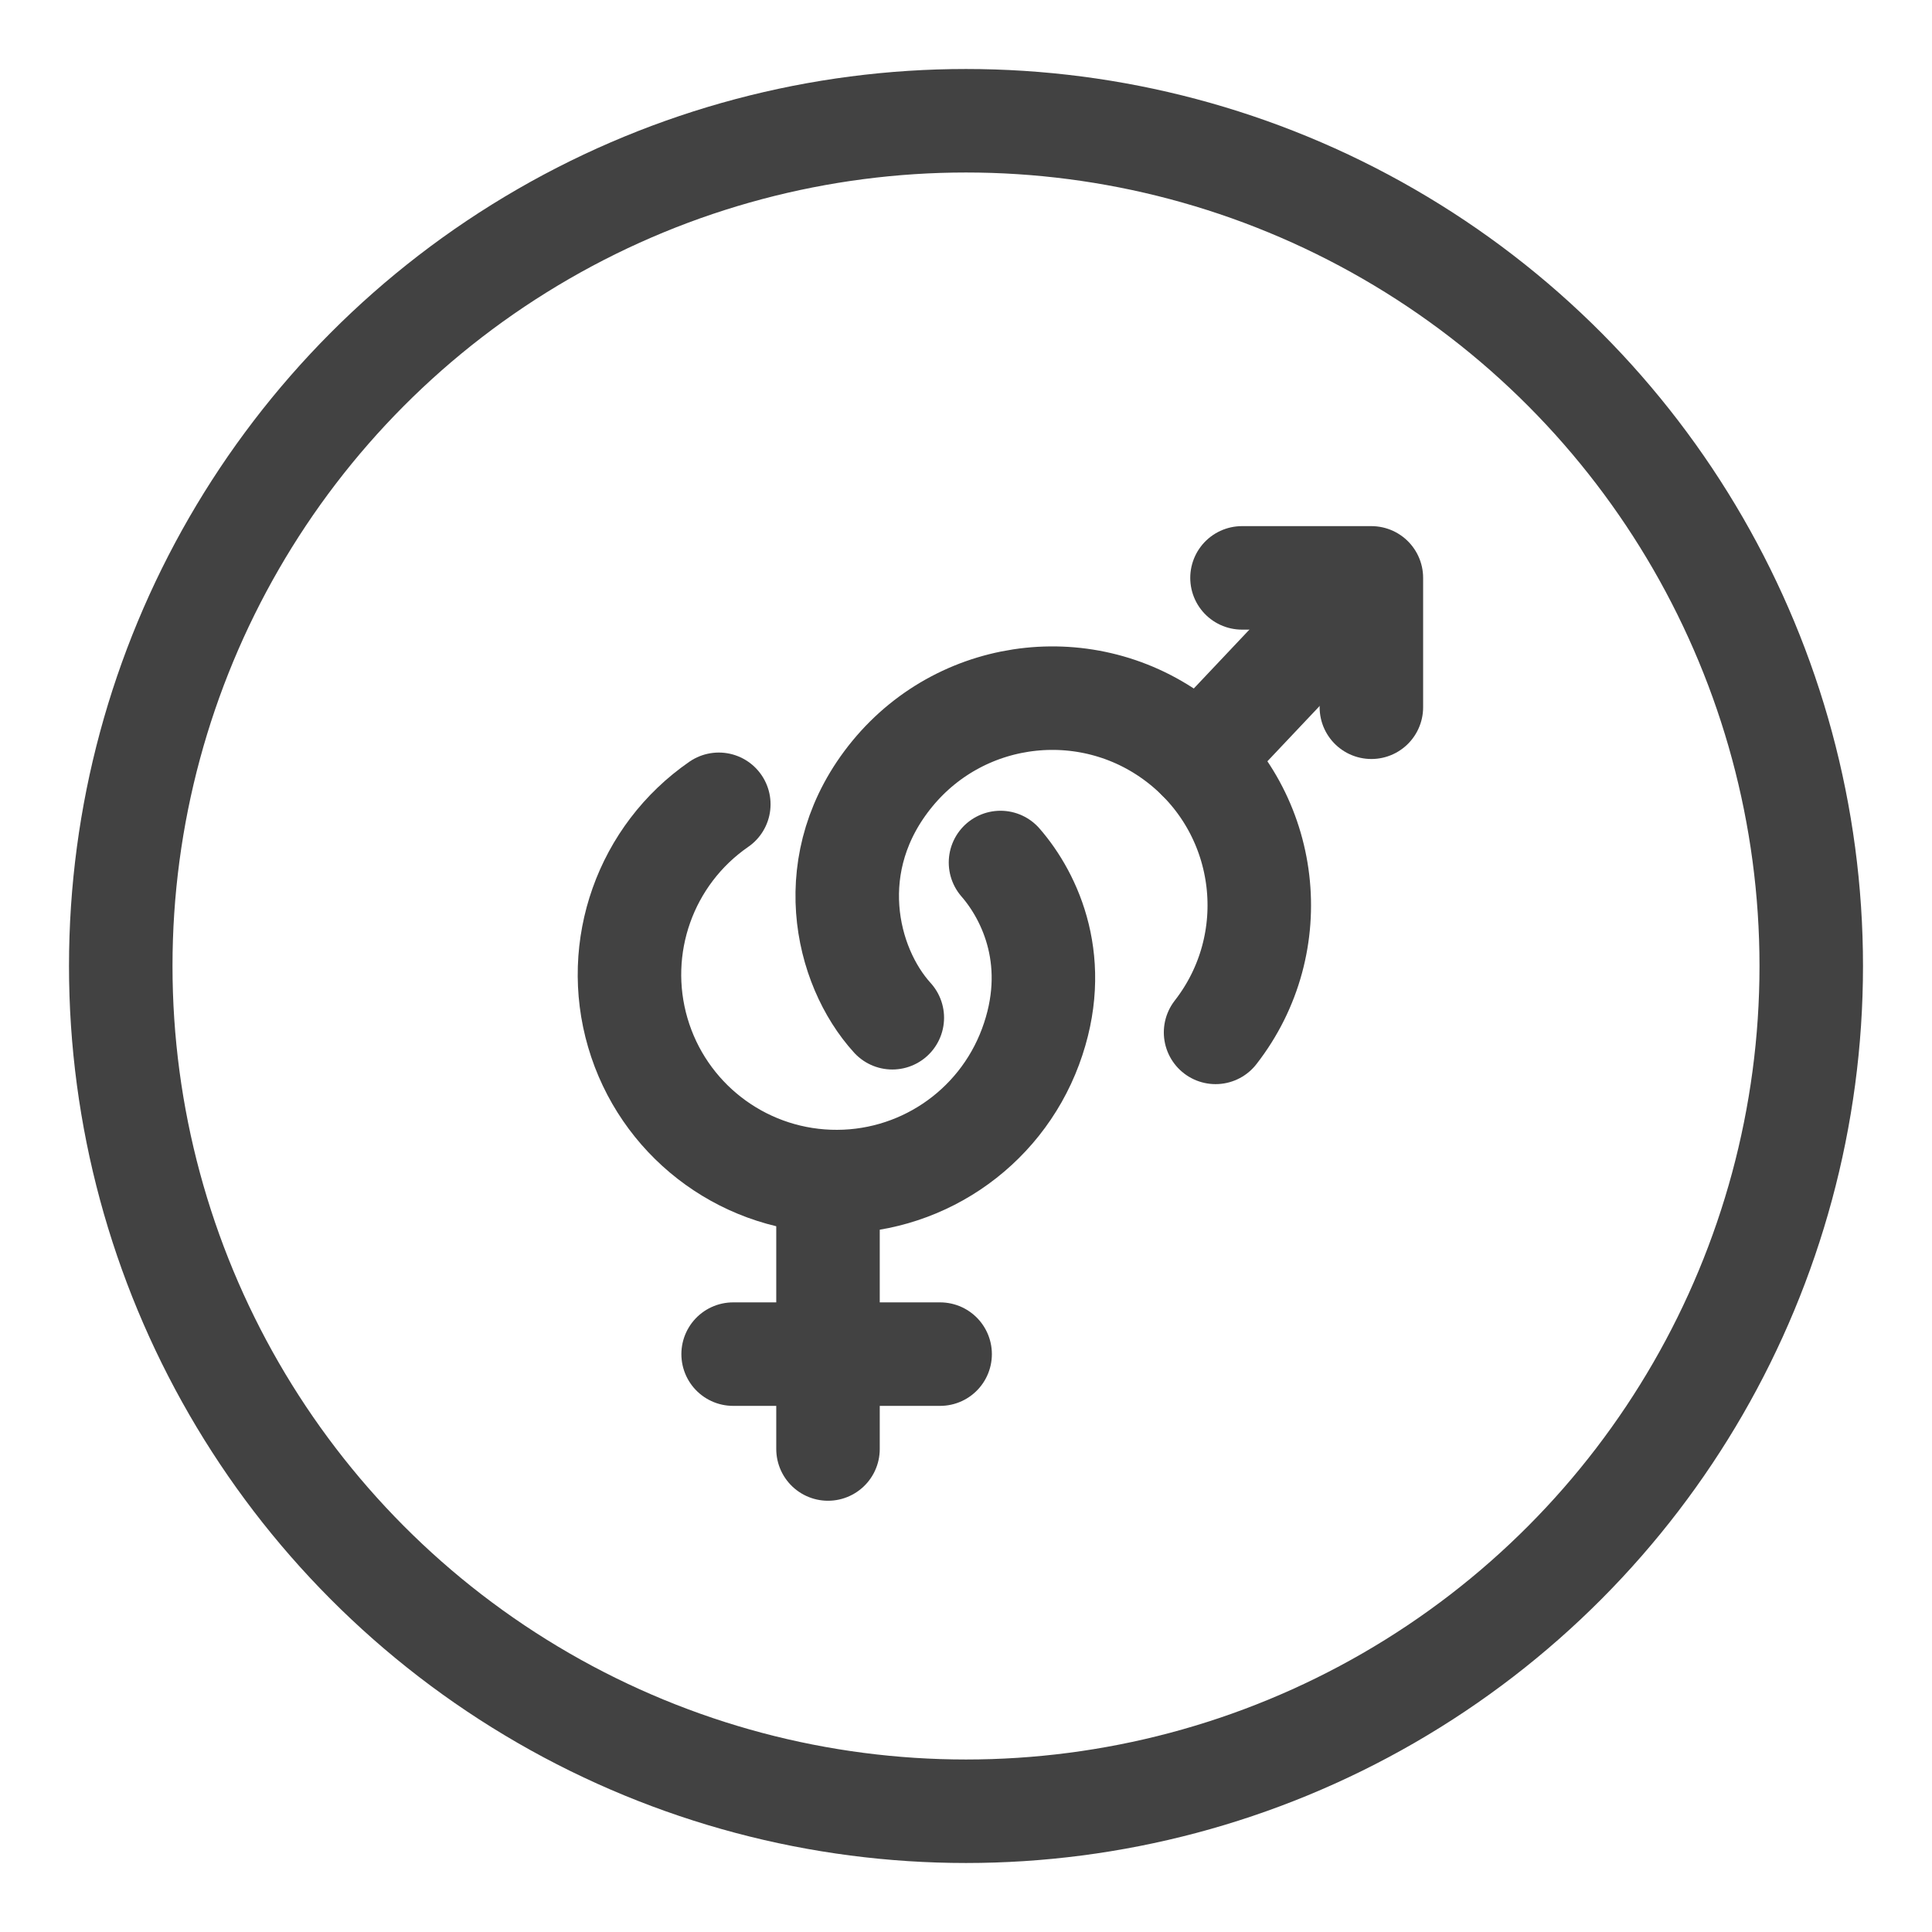 <svg width="56" height="56" viewBox="0 0 56 56" fill="none" xmlns="http://www.w3.org/2000/svg">
<circle cx="28" cy="28" r="24.5" stroke="#424242" stroke-width="3"></circle>
<path d="M25.864 29.5C24.5 28 23.78 24.966 25.864 22.428C27.948 19.891 31.685 19.5 34.249 21.551C36.813 23.602 37.252 27.334 35.234 29.924" stroke="#424242" stroke-width="3" stroke-linecap="round" stroke-linejoin="round"></path>
<path d="M34.743 21.992L38.75 17.75" stroke="#424242" stroke-width="3" stroke-linecap="round" stroke-linejoin="round"></path>
<path d="M36 16.75H39.75V20.5" stroke="#424242" stroke-width="3" stroke-linecap="round" stroke-linejoin="round"></path>
<path d="M29 25C29.87 26 30.771 27.916 29.87 30.34C28.969 32.764 26.616 34.338 24.032 34.245C21.447 34.153 19.213 32.415 18.487 29.933C17.761 27.451 18.707 24.783 20.835 23.313" stroke="#424242" stroke-width="3" stroke-linecap="round" stroke-linejoin="round"></path>
<path d="M24 35V42" stroke="#424242" stroke-width="3" stroke-linecap="round" stroke-linejoin="round"></path>
<path d="M21.25 39.25H27.25" stroke="#424242" stroke-width="3" stroke-linecap="round" stroke-linejoin="round"></path>
</svg>
